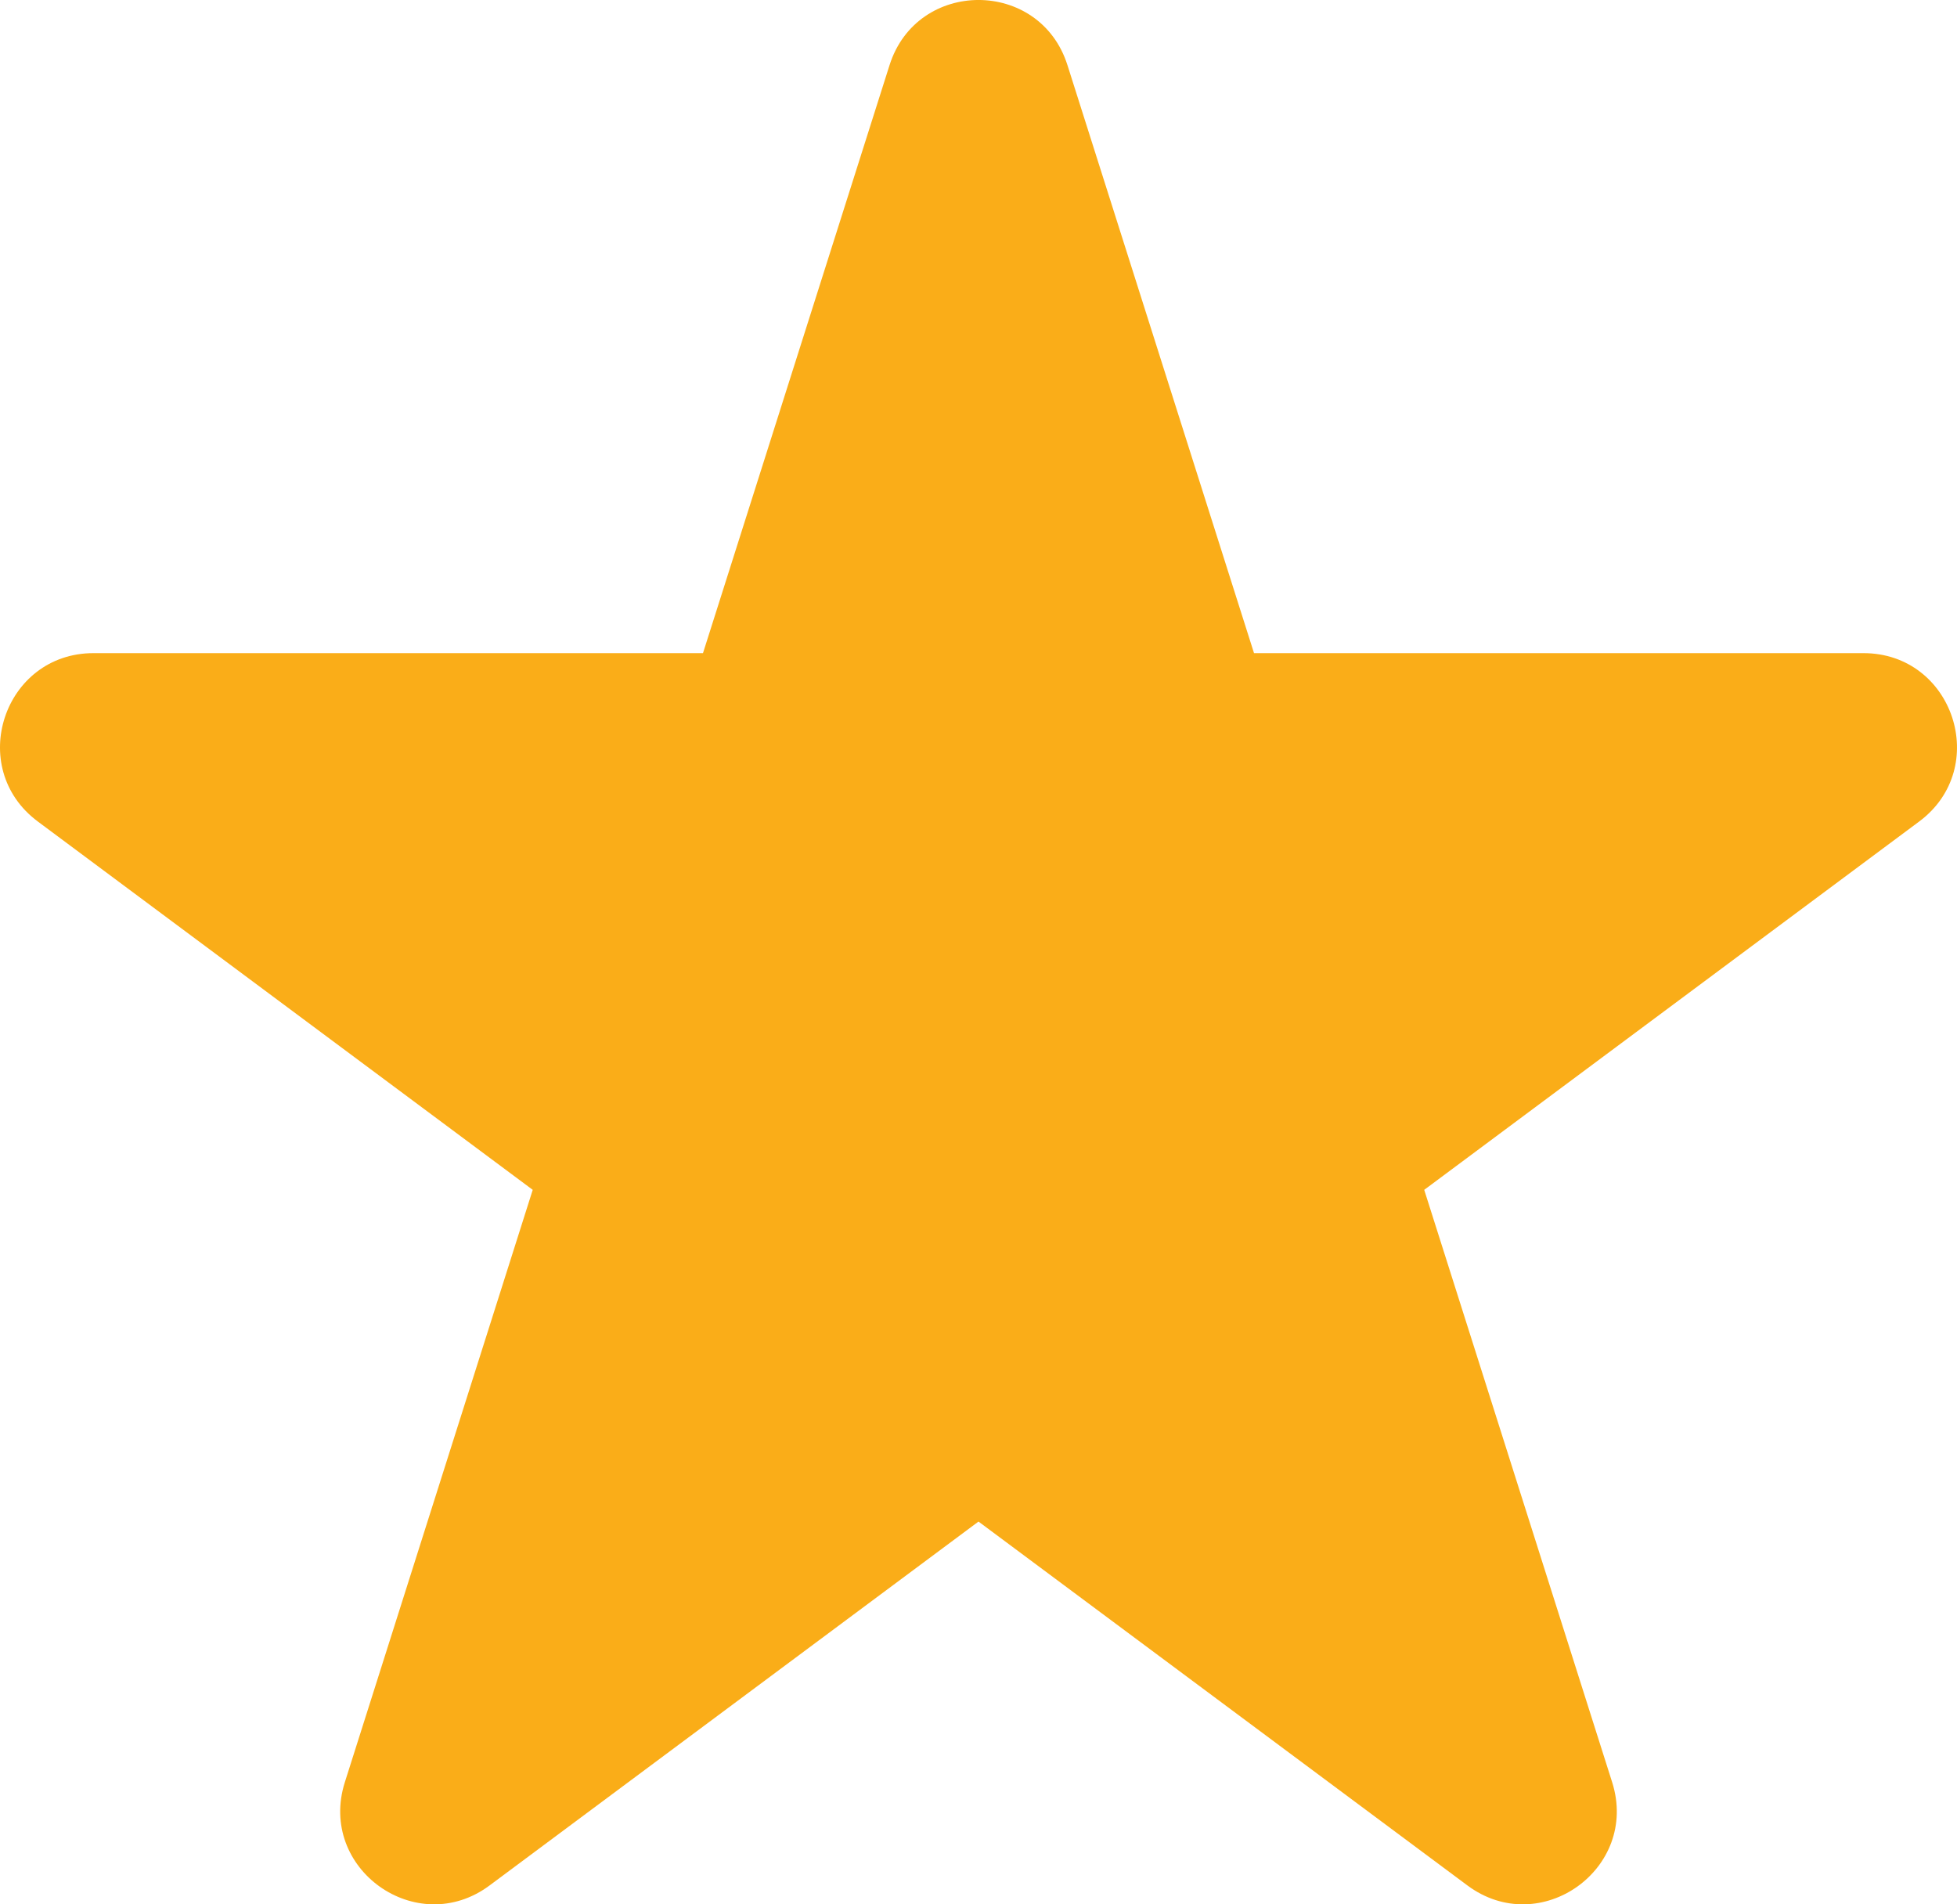 <?xml version="1.0" encoding="UTF-8"?> <svg xmlns="http://www.w3.org/2000/svg" width="37" height="36" viewBox="0 0 37 36" fill="none"> <path fill-rule="evenodd" clip-rule="evenodd" d="M13.291 12.347H1.768C0.069 12.347 -0.649 14.515 0.715 15.53L10.072 22.493L6.52 33.691C6.001 35.326 7.88 36.666 9.256 35.643L18.5 28.764L27.744 35.643C29.12 36.666 30.999 35.326 30.48 33.691L26.927 22.493L36.285 15.53C37.649 14.515 36.931 12.347 35.231 12.347H23.709L20.182 1.232C19.661 -0.411 17.339 -0.411 16.818 1.232L13.291 12.347Z" fill="#FAAD18"></path> </svg> 